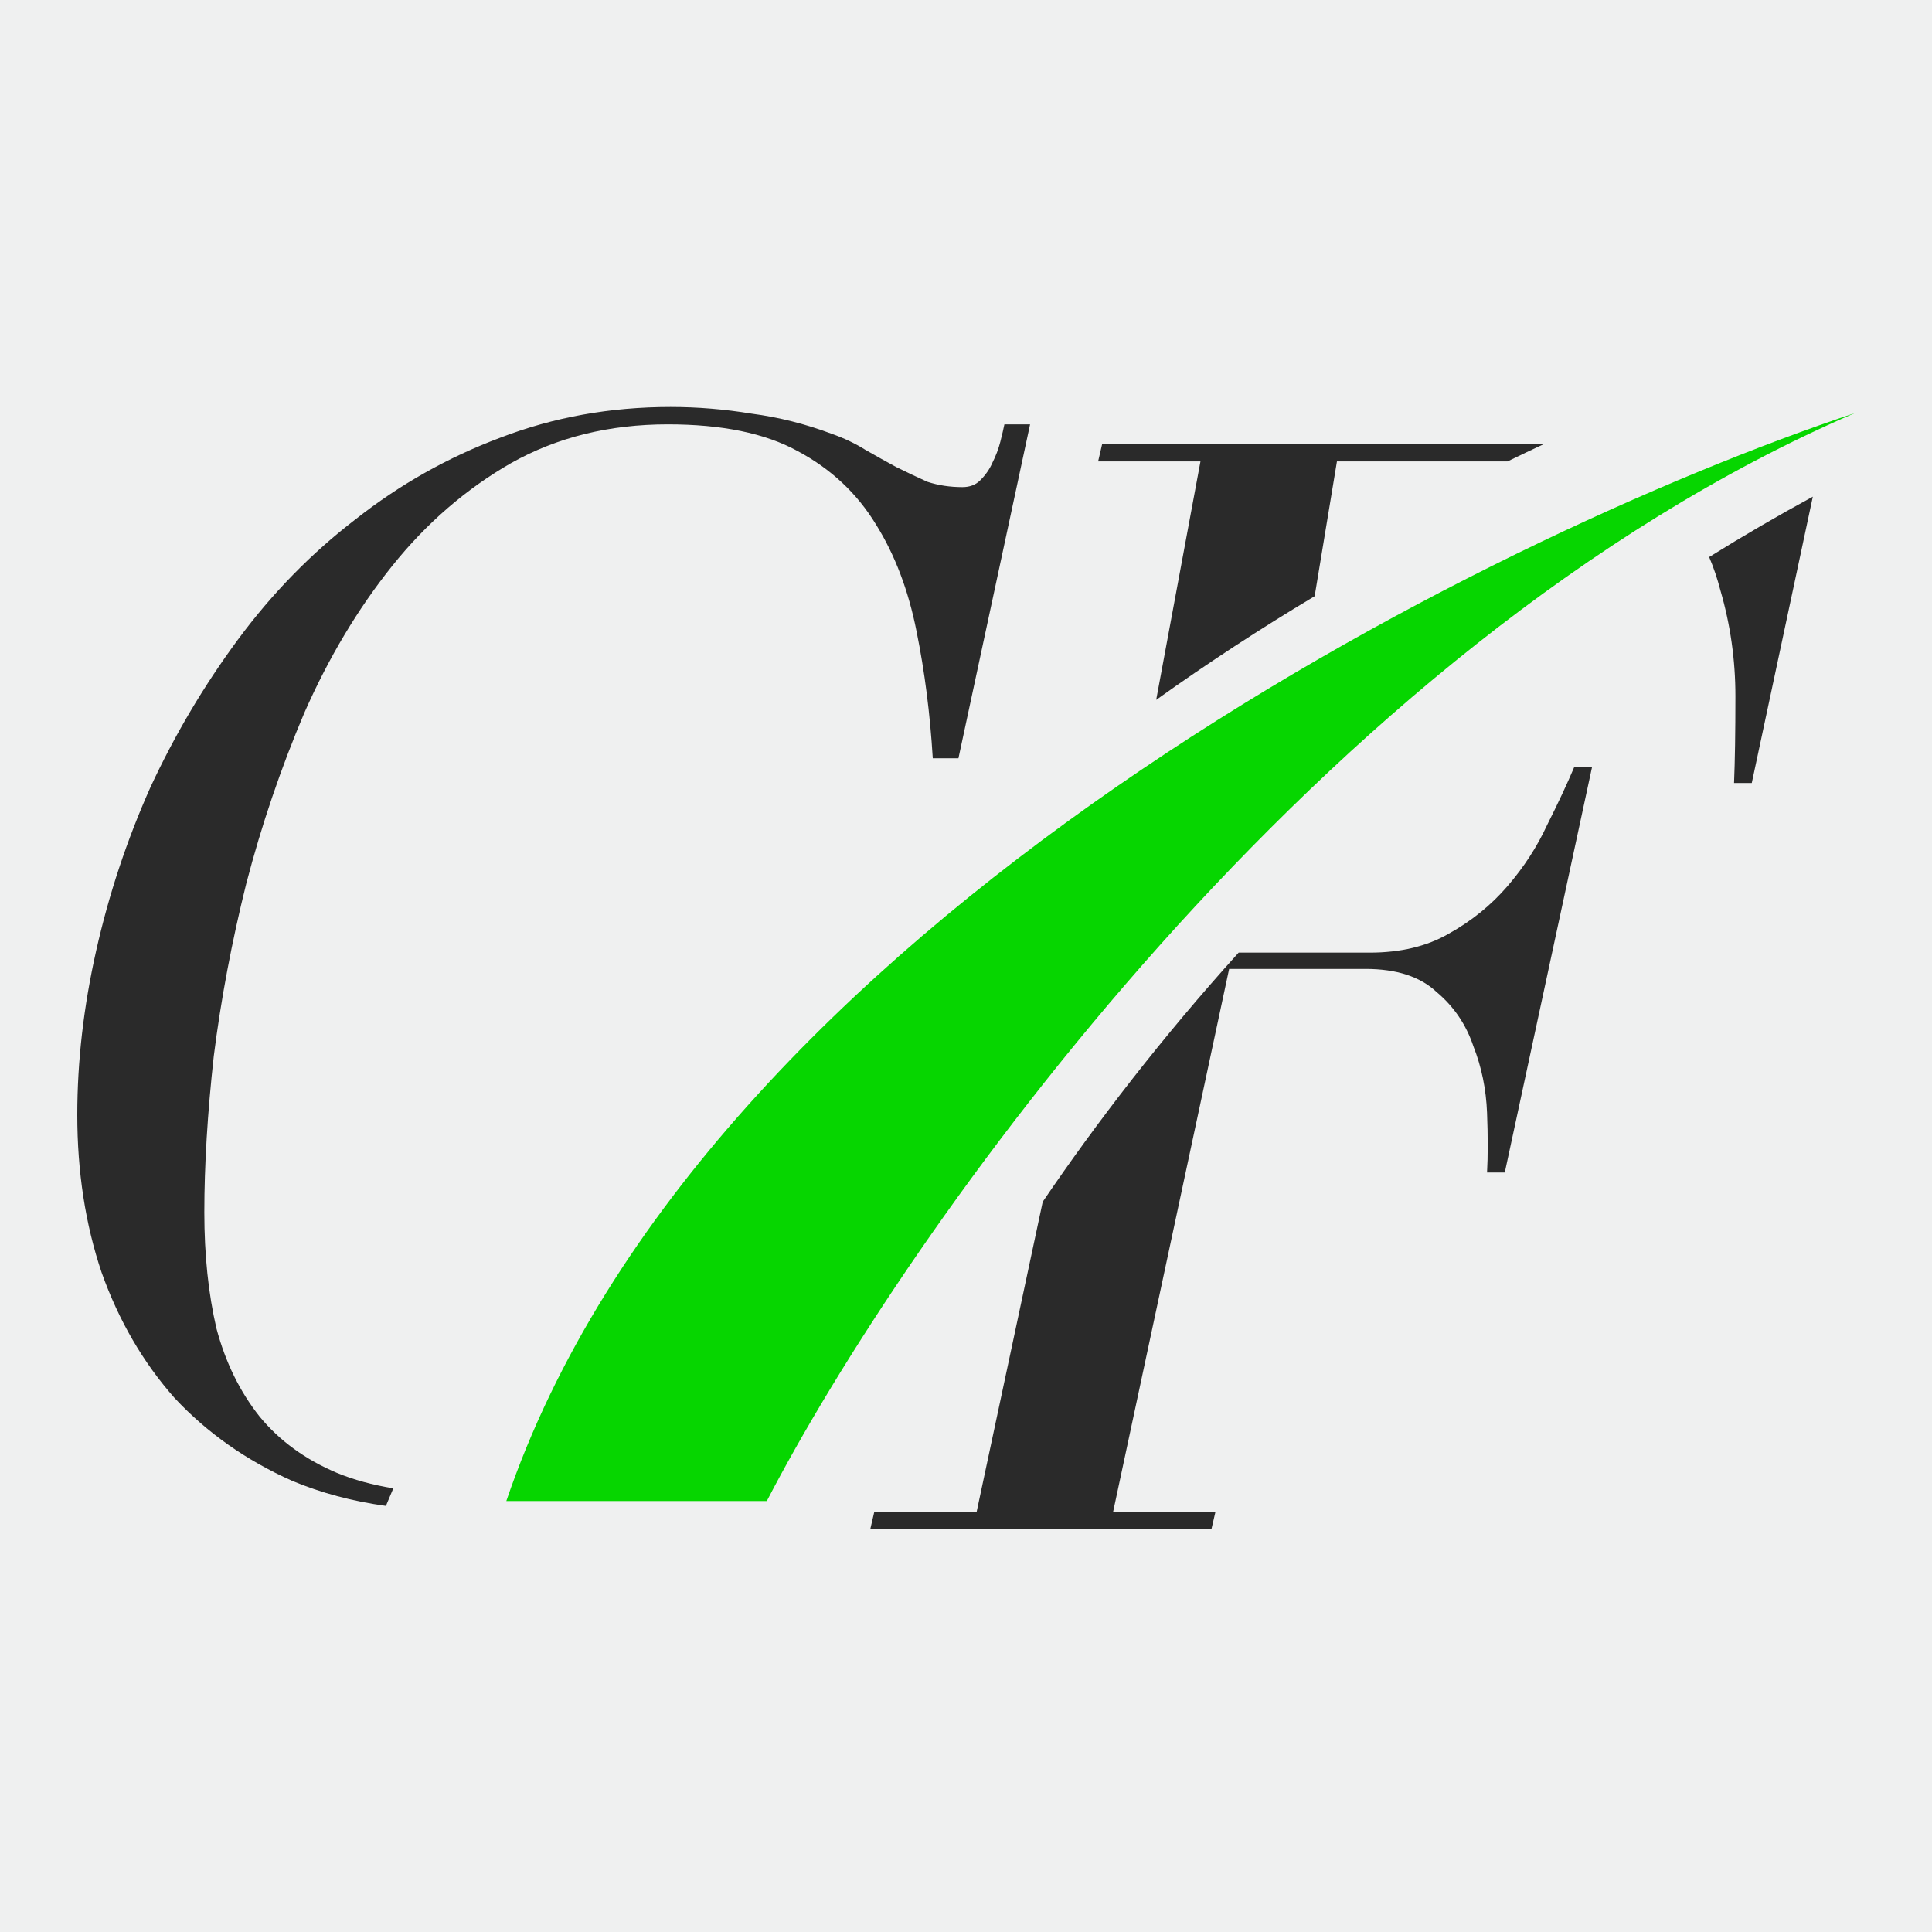 <svg width="100" height="100" viewBox="0 0 100 100" fill="none" xmlns="http://www.w3.org/2000/svg">
<rect width="100" height="100" fill="#EFF0F0"/>
<path d="M48.28 39.247H49.609L53.317 21.964H51.988C51.941 22.195 51.871 22.494 51.778 22.863C51.685 23.232 51.545 23.6 51.358 23.969C51.218 24.292 51.008 24.591 50.729 24.868C50.495 25.098 50.192 25.213 49.819 25.213C49.166 25.213 48.56 25.121 48.001 24.937C47.488 24.706 46.951 24.453 46.392 24.176C45.879 23.9 45.342 23.6 44.783 23.278C44.27 22.955 43.687 22.678 43.034 22.448C41.681 21.941 40.306 21.595 38.907 21.411C37.508 21.181 36.108 21.065 34.709 21.065C31.585 21.065 28.647 21.595 25.895 22.655C23.191 23.669 20.695 25.075 18.41 26.873C16.125 28.624 14.097 30.698 12.324 33.094C10.552 35.491 9.037 38.049 7.777 40.768C6.565 43.487 5.632 46.299 4.979 49.202C4.326 52.106 4 54.94 4 57.706C4 60.655 4.42 63.375 5.259 65.863C6.145 68.352 7.404 70.518 9.037 72.362C10.716 74.159 12.744 75.588 15.123 76.648C16.616 77.272 18.233 77.705 19.975 77.945C20.1 77.649 20.228 77.345 20.358 77.035C19.286 76.863 18.311 76.596 17.431 76.233C15.799 75.542 14.47 74.574 13.444 73.33C12.418 72.039 11.671 70.518 11.205 68.767C10.786 66.969 10.576 64.965 10.576 62.752C10.576 60.31 10.739 57.614 11.065 54.664C11.438 51.714 11.998 48.742 12.744 45.746C13.537 42.704 14.54 39.754 15.752 36.897C17.011 34.039 18.527 31.504 20.299 29.292C22.071 27.08 24.123 25.306 26.455 23.969C28.833 22.632 31.538 21.964 34.569 21.964C37.368 21.964 39.606 22.425 41.285 23.347C43.011 24.269 44.363 25.536 45.342 27.149C46.322 28.716 47.021 30.56 47.441 32.68C47.861 34.754 48.141 36.943 48.28 39.247Z" fill="#2A2A2A"/>
<path d="M96 21.383C68.083 33.438 46.828 63.946 39.69 77.693H26.207C36.359 47.872 76.966 27.727 96 21.383Z" fill="#06D600"/>
<path d="M68.046 30.859L69.2 23.882H78.03C78.668 23.571 79.307 23.267 79.946 22.969H57.051L56.839 23.882H62.136L59.844 36.225C62.532 34.303 65.275 32.517 68.046 30.859Z" fill="#2A2A2A"/>
<path d="M53.971 62.204L50.552 78.246H45.255L45.043 79.159H62.701L62.913 78.246H57.616L63.62 50.151H70.683C72.284 50.151 73.508 50.549 74.356 51.345C75.251 52.094 75.886 53.031 76.263 54.154C76.687 55.231 76.922 56.379 76.969 57.596C77.016 58.813 77.016 59.844 76.969 60.687H77.888L82.408 39.685H81.49C81.113 40.575 80.642 41.582 80.077 42.706C79.559 43.829 78.876 44.883 78.029 45.866C77.181 46.85 76.169 47.669 74.992 48.325C73.861 48.98 72.496 49.308 70.895 49.308H64.112C60.177 53.662 56.799 58.04 53.971 62.204Z" fill="#2A2A2A"/>
<path d="M88.466 28.832C88.699 29.378 88.892 29.952 89.048 30.555C89.566 32.334 89.825 34.16 89.825 36.033C89.825 37.906 89.801 39.404 89.754 40.528H90.672L93.832 25.707C91.992 26.707 90.204 27.751 88.466 28.832Z" fill="#2A2A2A"/>
</svg>
